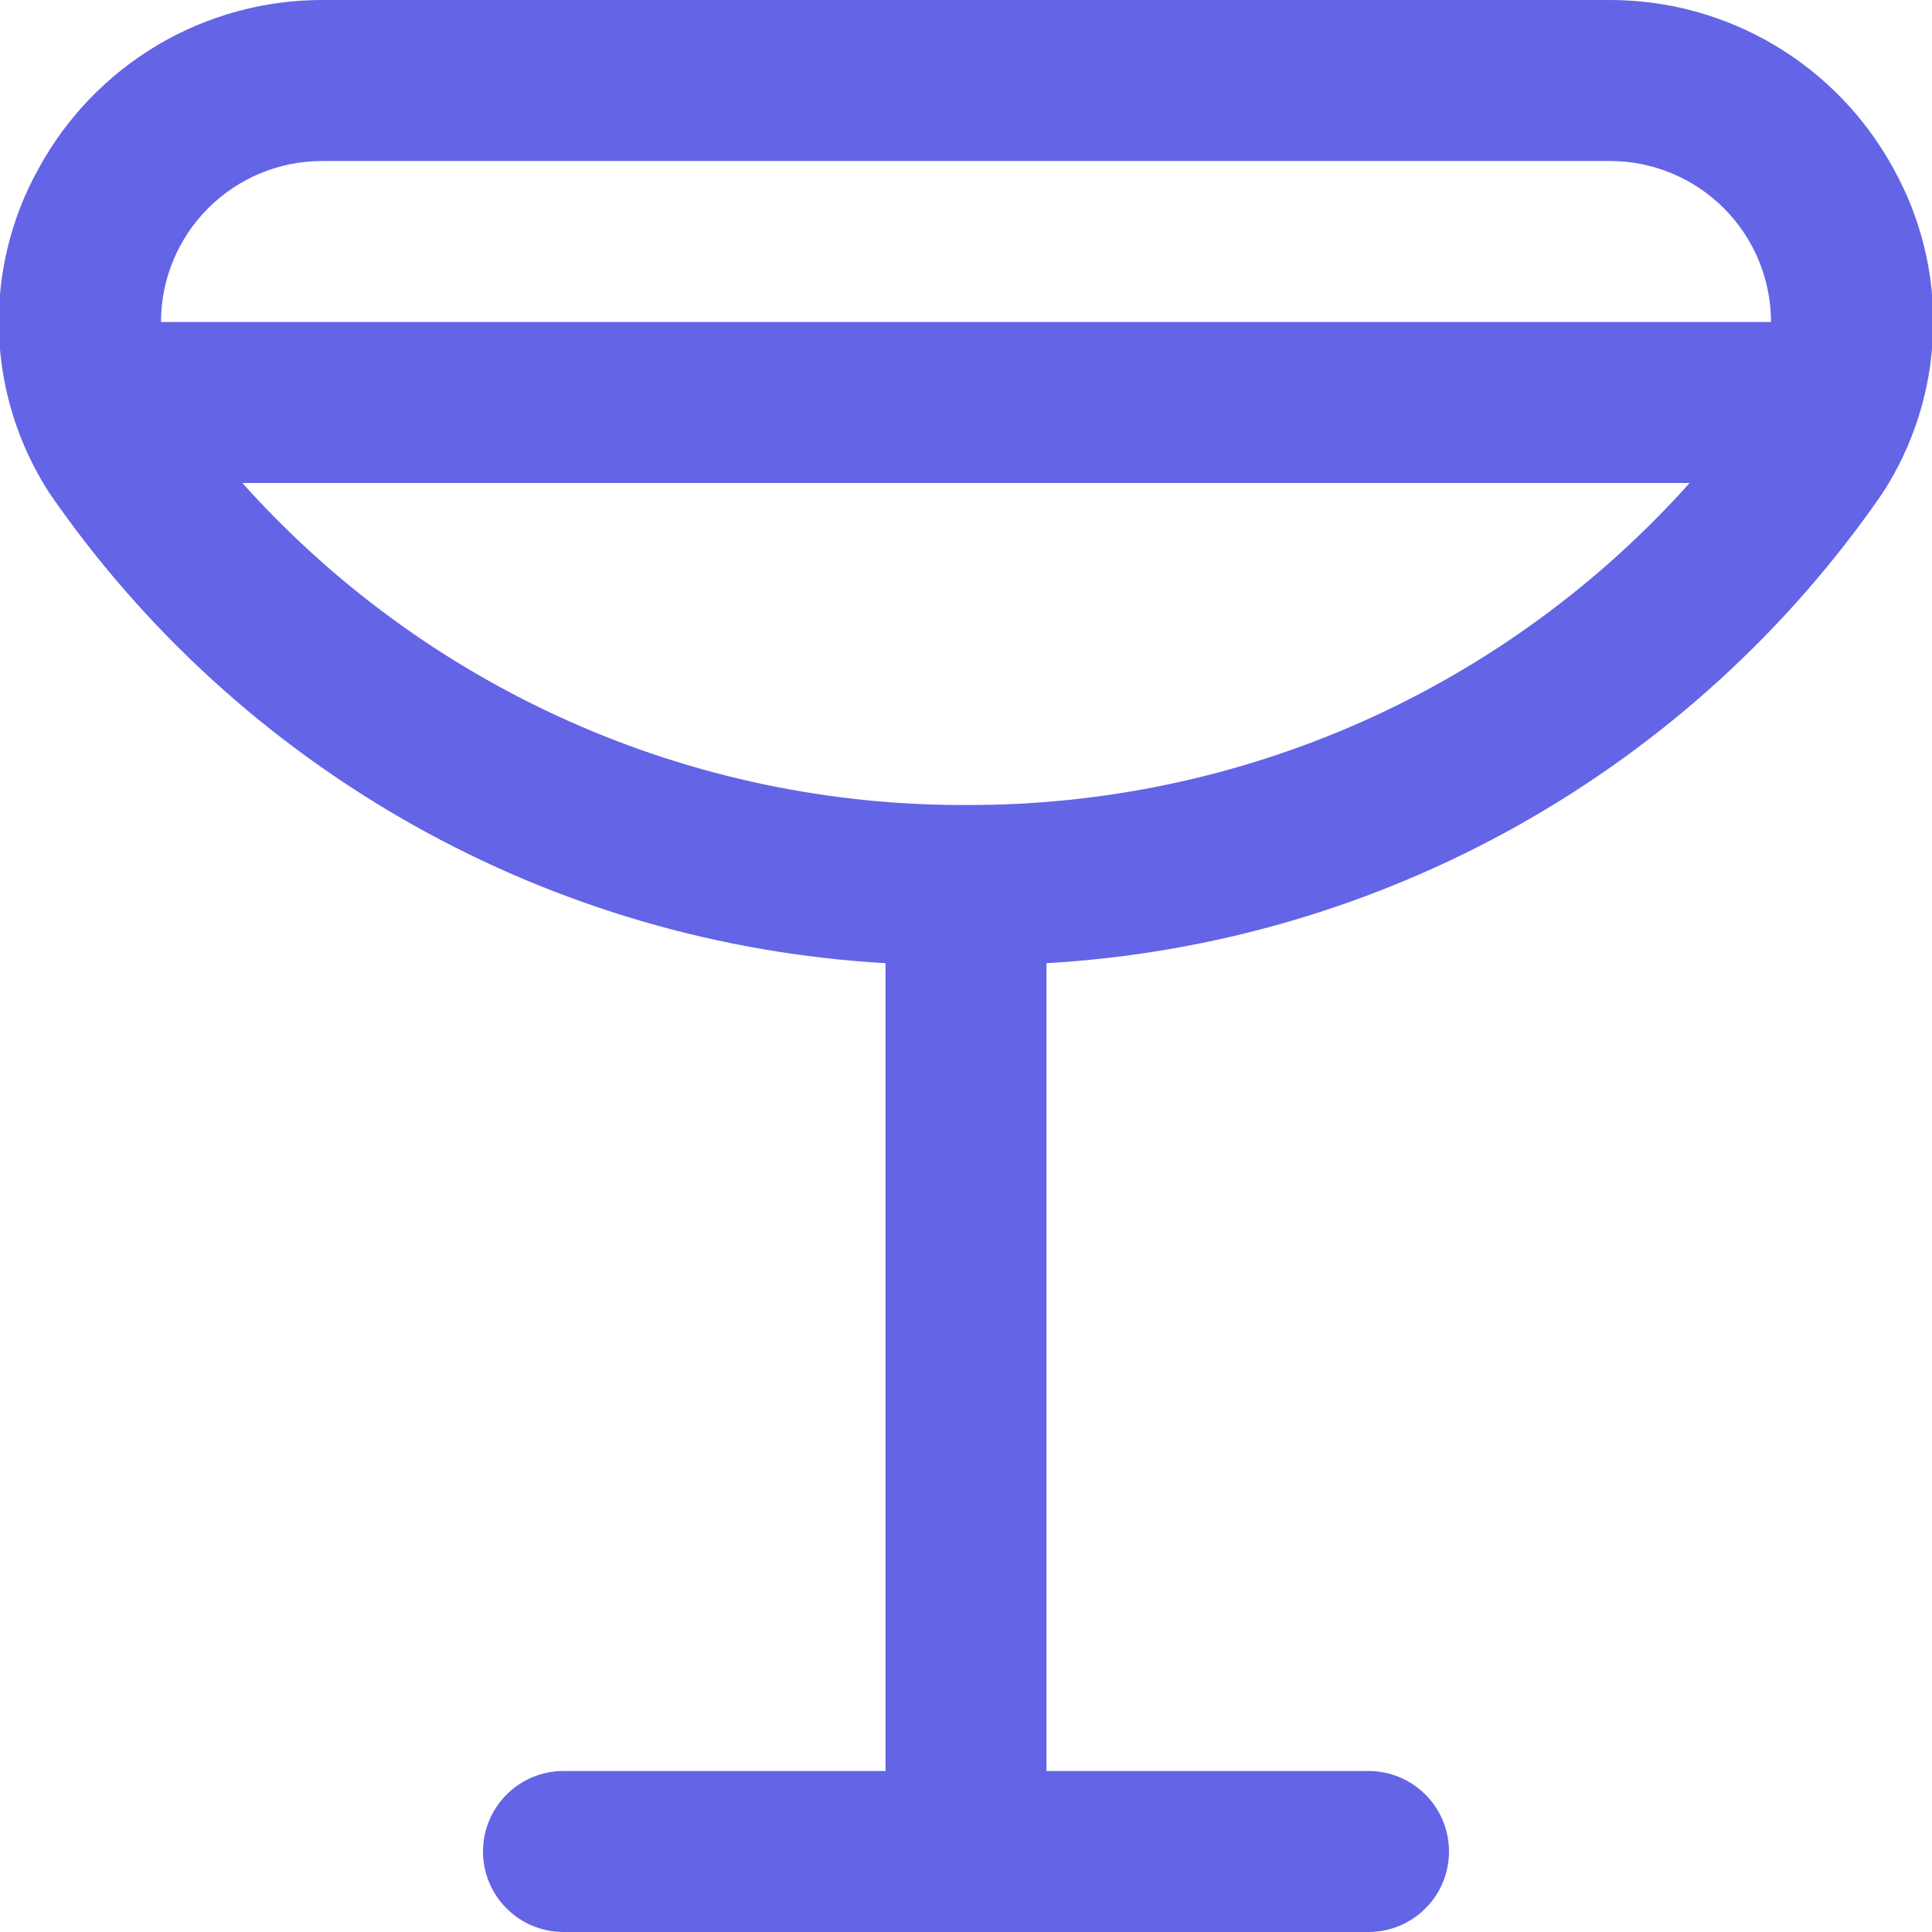 <svg width="24" height="24" viewBox="0 0 24 24" fill="none" xmlns="http://www.w3.org/2000/svg">
<g id="fi-rr-cocktail" clip-path="url(#clip0_403_3118)">
<path id="Vector" d="M23.517 2.087C23.172 1.456 22.663 0.929 22.044 0.561C21.426 0.194 20.72 0 20 0L4 0C3.28 0 2.574 0.194 1.955 0.561C1.337 0.929 0.828 1.456 0.483 2.087C0.135 2.709 -0.036 3.413 -0.013 4.125C0.01 4.837 0.227 5.529 0.615 6.127C1.787 7.827 3.332 9.236 5.132 10.248C6.932 11.26 8.939 11.847 11 11.965V22H7C6.735 22 6.48 22.105 6.293 22.293C6.105 22.48 6 22.735 6 23C6 23.265 6.105 23.52 6.293 23.707C6.48 23.895 6.735 24 7 24H17C17.265 24 17.52 23.895 17.707 23.707C17.895 23.52 18 23.265 18 23C18 22.735 17.895 22.48 17.707 22.293C17.52 22.105 17.265 22 17 22H13V11.965C15.061 11.847 17.068 11.26 18.868 10.248C20.668 9.236 22.213 7.827 23.385 6.127C23.773 5.529 23.99 4.837 24.013 4.125C24.037 3.413 23.865 2.709 23.517 2.087ZM4 2H20C20.53 2 21.039 2.211 21.414 2.586C21.789 2.961 22 3.47 22 4H2C2 3.47 2.211 2.961 2.586 2.586C2.961 2.211 3.47 2 4 2ZM12 10C10.304 10.006 8.626 9.653 7.077 8.963C5.528 8.274 4.142 7.264 3.011 6H20.989C19.858 7.264 18.473 8.274 16.923 8.964C15.374 9.653 13.696 10.006 12 10Z" fill="#6464E6"/>
</g>
<defs>
<clipPath id="clip0_403_3118">
<rect width="24" height="24" fill="white"/>
</clipPath>
</defs>
</svg>
